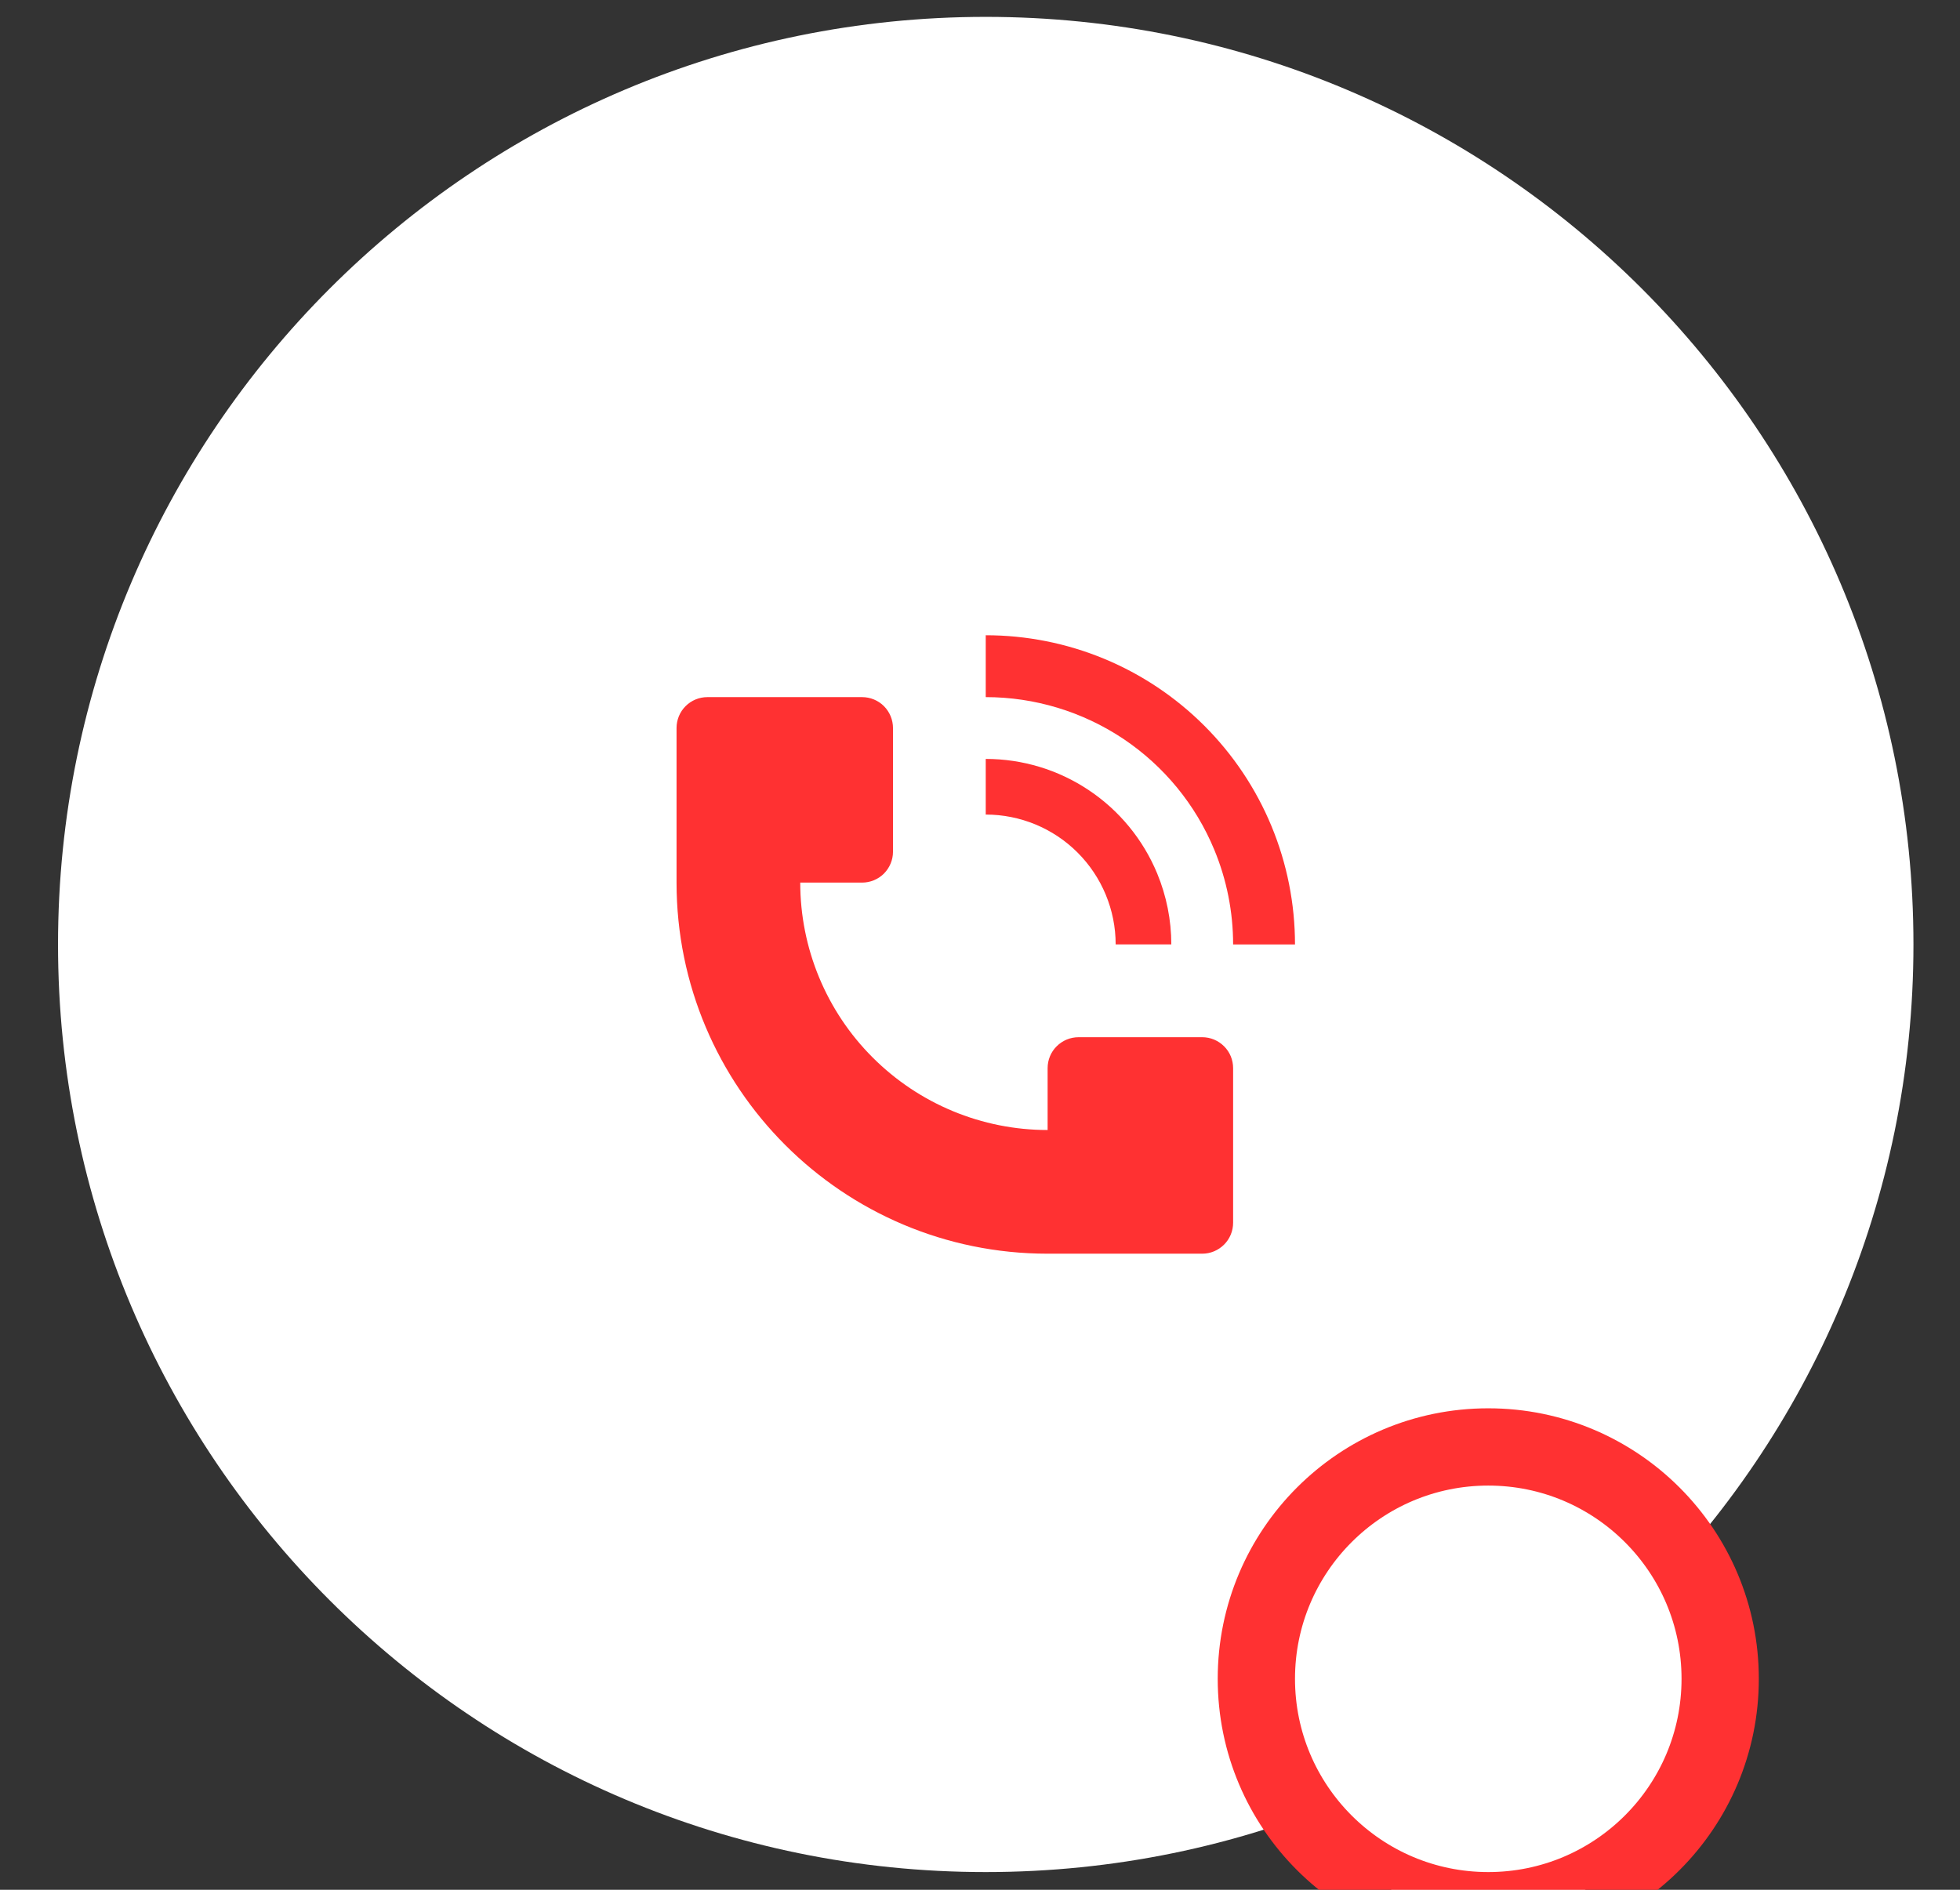<svg width="28" height="27" viewBox="0 0 28 27" fill="none" xmlns="http://www.w3.org/2000/svg">
<rect x="0" y="0" width="28" height="27" fill="#333333" stroke="none"/>
<path d="M0.829 13.494C0.829 6.174 6.763 0.241 14.082 0.241V0.241C21.402 0.241 27.335 6.174 27.335 13.494V13.494C27.335 20.813 21.402 26.747 14.082 26.747V26.747C6.763 26.747 0.829 20.813 0.829 13.494V13.494Z" fill="white"/>
<path d="M18.5 13.494C18.5 12.914 18.386 12.339 18.164 11.803C17.942 11.267 17.616 10.78 17.206 10.37C16.796 9.96 16.309 9.634 15.773 9.412C15.237 9.19 14.662 9.076 14.082 9.076V9.96C14.781 9.96 15.464 10.167 16.046 10.555C16.627 10.944 17.08 11.495 17.347 12.141C17.525 12.57 17.616 13.03 17.616 13.494H18.5ZM9.665 12.61V10.402C9.665 10.284 9.711 10.172 9.794 10.089C9.877 10.006 9.989 9.96 10.106 9.96H12.315C12.432 9.96 12.545 10.006 12.628 10.089C12.71 10.172 12.757 10.284 12.757 10.402V12.169C12.757 12.286 12.71 12.398 12.628 12.481C12.545 12.564 12.432 12.61 12.315 12.61H11.432C11.432 13.548 11.804 14.447 12.467 15.109C13.13 15.772 14.028 16.145 14.966 16.145V15.261C14.966 15.144 15.012 15.031 15.095 14.949C15.178 14.866 15.29 14.819 15.408 14.819H17.175C17.292 14.819 17.404 14.866 17.487 14.949C17.57 15.031 17.616 15.144 17.616 15.261V17.47C17.616 17.587 17.57 17.699 17.487 17.782C17.404 17.865 17.292 17.912 17.175 17.912H14.966C12.038 17.912 9.665 15.538 9.665 12.61Z" fill="#FF3132"/>
<path d="M16.531 12.479C16.664 12.801 16.733 13.145 16.733 13.493H15.938C15.938 13.001 15.742 12.529 15.394 12.181C15.046 11.833 14.574 11.638 14.082 11.638V10.843C14.607 10.843 15.119 10.998 15.555 11.29C15.991 11.581 16.33 11.995 16.531 12.479Z" fill="#FF3132"/>
<circle cx="21.261" cy="23.986" r="3.313" fill="white" stroke="#FF3132" stroke-width="1.104"/>
</svg>
